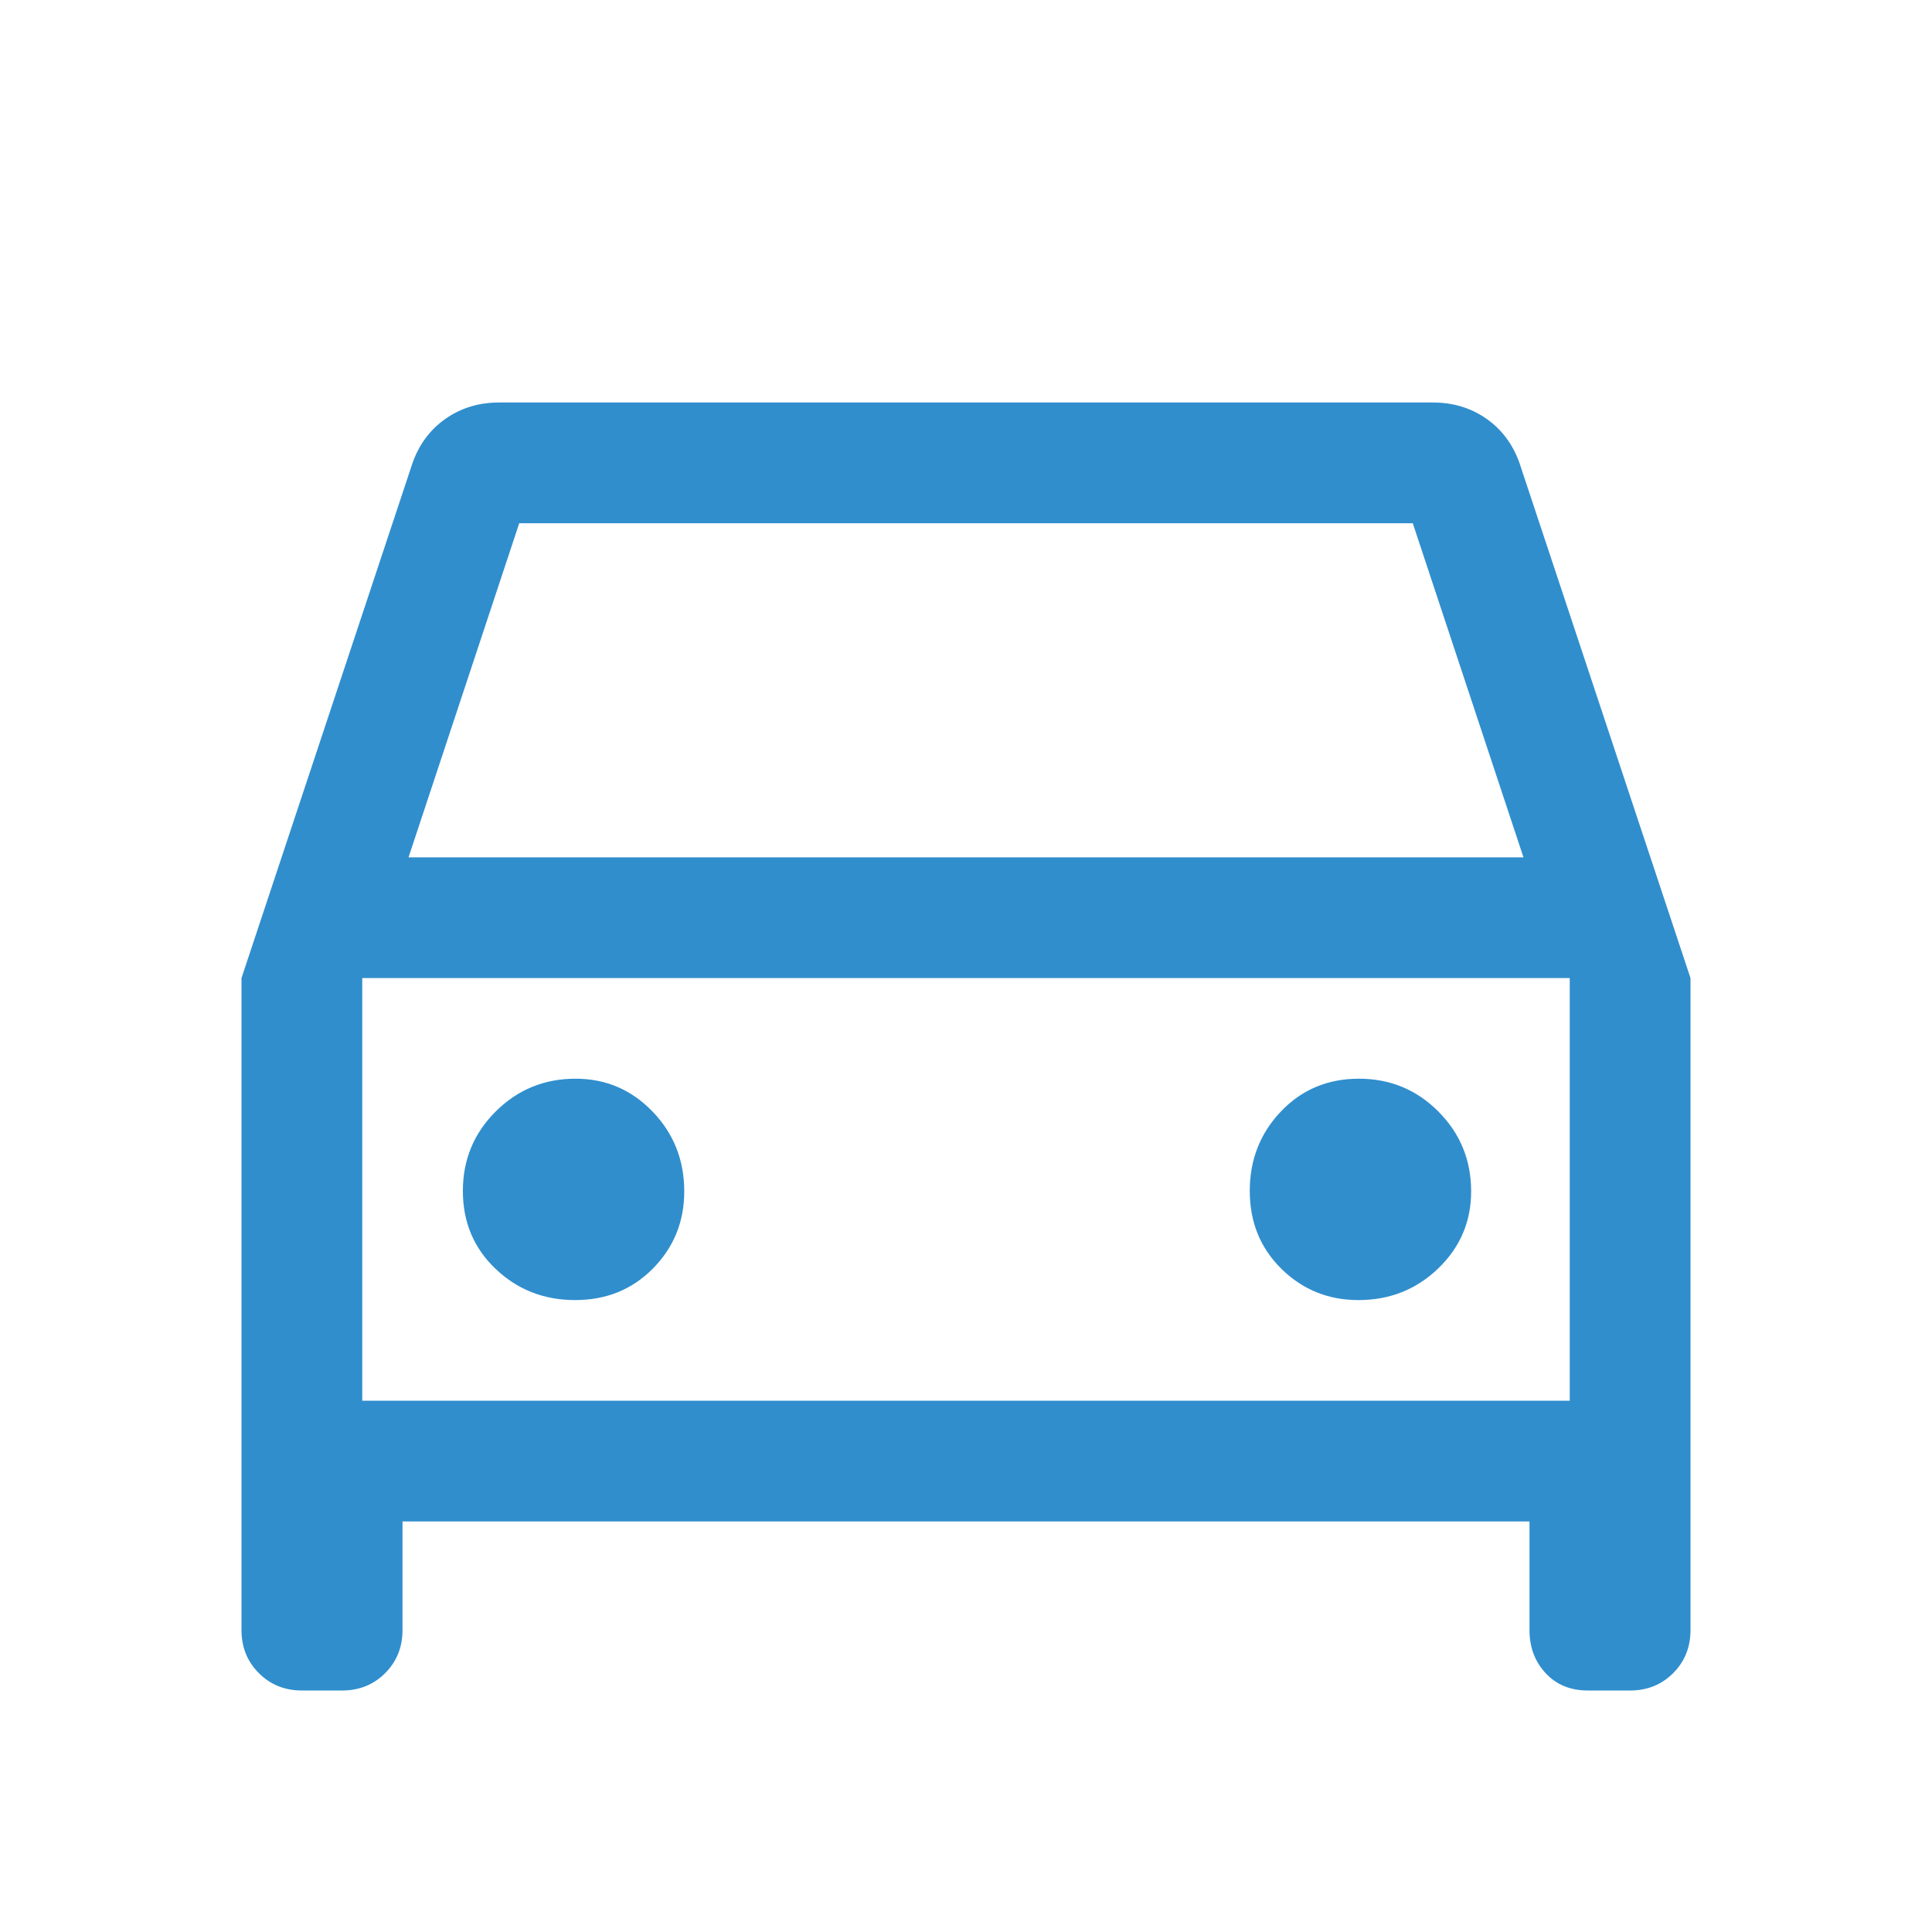 <svg width="180" height="180" viewBox="0 0 180 180" fill="none" xmlns="http://www.w3.org/2000/svg">
<mask id="mask0_4255_3257" style="mask-type:alpha" maskUnits="userSpaceOnUse" x="0" y="0" width="180" height="180">
<rect width="180" height="180" fill="#D9D9D9"/>
</mask>
<g mask="url(#mask0_4255_3257)">
<path d="M37.5 141.75V151.875C37.5 153.469 36.961 154.804 35.884 155.882C34.805 156.961 33.469 157.5 31.875 157.5H28.125C26.531 157.5 25.196 156.961 24.118 155.882C23.039 154.804 22.5 153.469 22.5 151.875V91.125L38.438 43.125C39.062 41.375 40.094 40 41.531 39C42.969 38 44.625 37.5 46.5 37.5H133.5C135.375 37.5 137.031 38 138.469 39C139.906 40 140.938 41.375 141.562 43.125L157.5 91.125V151.875C157.5 153.469 156.961 154.804 155.884 155.882C154.805 156.961 153.469 157.5 151.875 157.5H147.938C146.312 157.5 145 156.961 144 155.882C143 154.804 142.5 153.469 142.5 151.875V141.75H37.5ZM38.062 79.875H141.938L131.625 48.75H48.375L38.062 79.875ZM53.58 121.125C56.485 121.125 58.906 120.141 60.844 118.172C62.781 116.203 63.75 113.812 63.75 111C63.75 108.084 62.766 105.604 60.797 103.562C58.828 101.521 56.438 100.5 53.625 100.5C50.709 100.5 48.229 101.516 46.187 103.549C44.146 105.583 43.125 108.051 43.125 110.955C43.125 113.86 44.141 116.281 46.174 118.219C48.208 120.156 50.676 121.125 53.58 121.125ZM126.562 121.125C129.479 121.125 131.958 120.141 134.001 118.172C136.042 116.203 137.063 113.812 137.063 111C137.063 108.084 136.046 105.604 134.014 103.562C131.98 101.521 129.511 100.5 126.607 100.5C123.702 100.5 121.281 101.516 119.344 103.549C117.406 105.583 116.438 108.051 116.438 110.955C116.438 113.86 117.422 116.281 119.391 118.219C121.359 120.156 123.75 121.125 126.562 121.125ZM33.75 130.5H146.25V91.125H33.75V130.5Z" fill="#308ECD"/>
</g>
</svg>
